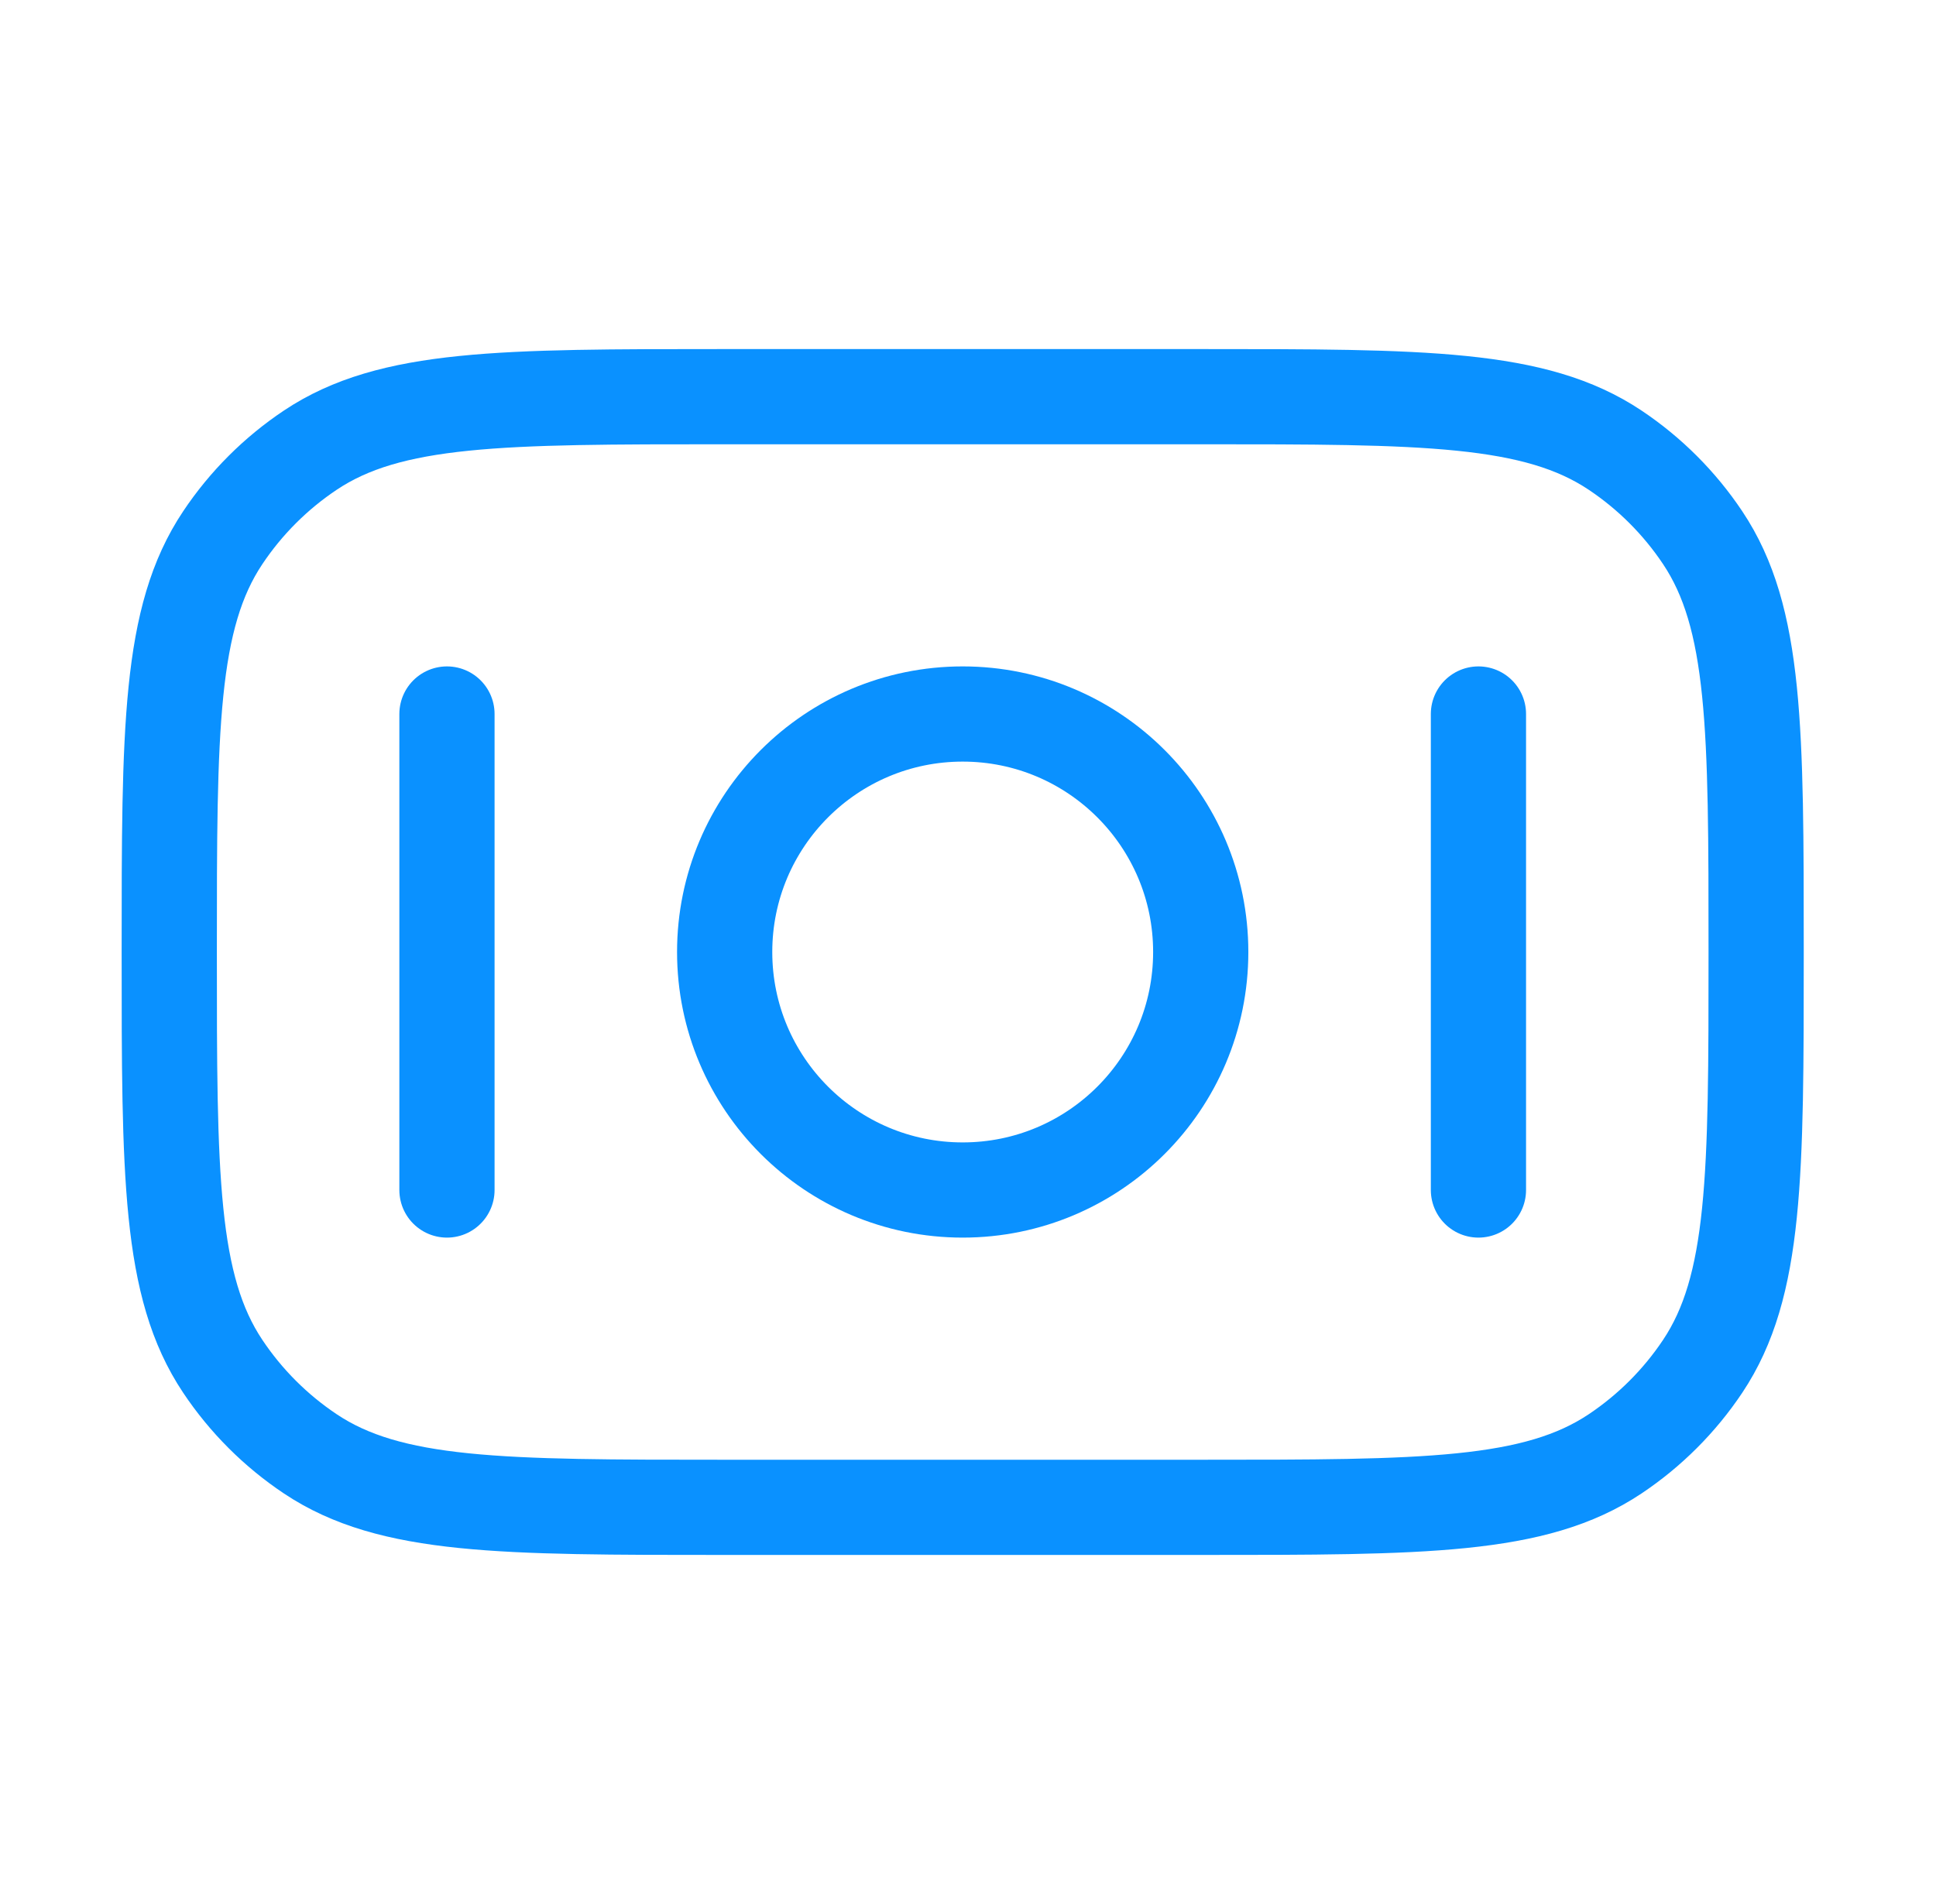 <svg width="61" height="60" viewBox="0 0 61 60" fill="none" xmlns="http://www.w3.org/2000/svg">
<path d="M22.833 47.5C15.811 47.5 12.3 47.5 9.778 45.815C8.686 45.085 7.748 44.148 7.019 43.056C5.333 40.533 5.333 37.022 5.333 30C5.333 22.978 5.333 19.466 7.019 16.944C7.748 15.852 8.686 14.915 9.778 14.185C12.3 12.5 15.811 12.5 22.833 12.5L37.833 12.5C44.856 12.5 48.367 12.5 50.889 14.185C51.981 14.915 52.919 15.852 53.648 16.944C55.333 19.466 55.333 22.978 55.333 30C55.333 37.022 55.333 40.533 53.648 43.056C52.919 44.148 51.981 45.085 50.889 45.815C48.367 47.5 44.856 47.5 37.833 47.5H22.833Z" stroke="#0A91FF" stroke-width="3"/>
<path d="M30.333 22.5C34.475 22.5 37.833 25.858 37.833 30C37.833 34.142 34.475 37.5 30.333 37.5C26.191 37.5 22.833 34.142 22.833 30C22.833 25.858 26.191 22.5 30.333 22.5Z" stroke="#0A91FF" stroke-width="3"/>
<path d="M14.083 37.5L14.083 22.5" stroke="#0A91FF" stroke-width="3" stroke-linecap="round"/>
<path d="M46.583 37.5L46.583 22.5" stroke="#0A91FF" stroke-width="3" stroke-linecap="round"/>
</svg>
